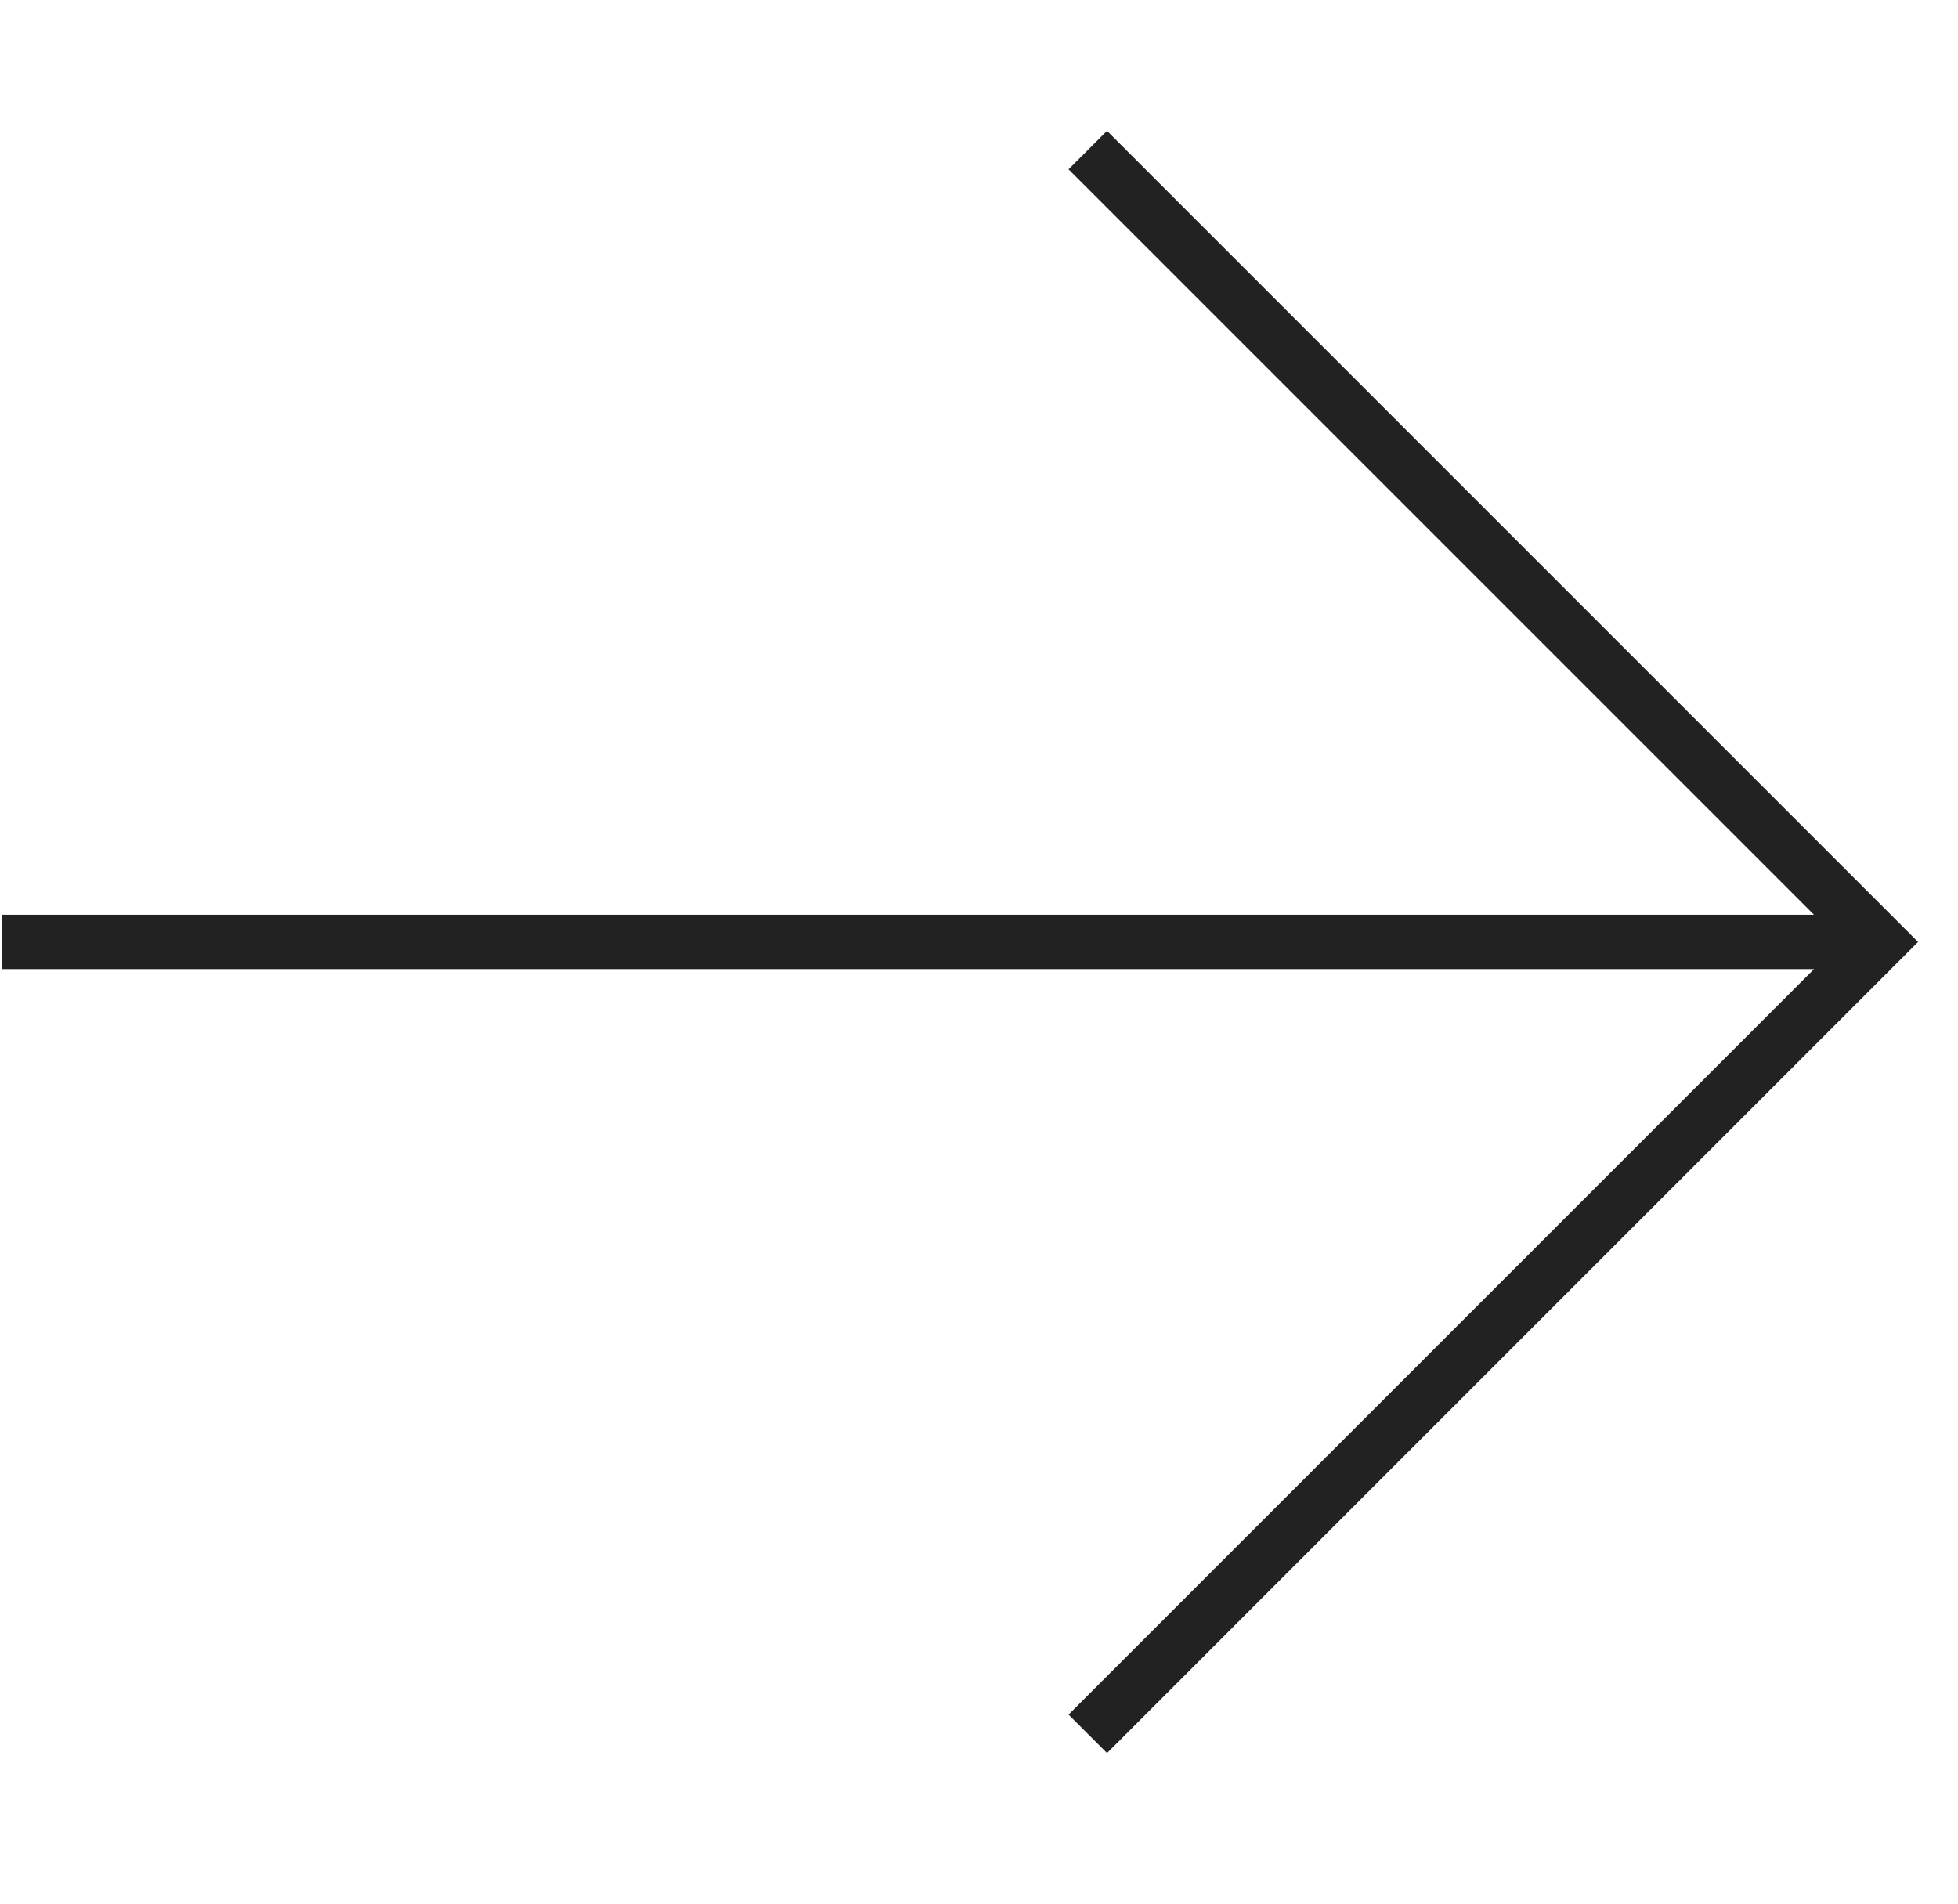 <?xml version="1.0" encoding="UTF-8"?> <svg xmlns="http://www.w3.org/2000/svg" width="36" height="35" viewBox="0 0 36 35" fill="none"><path d="M34.559 17.318H0.035M20 2.759L34.559 17.318L20 31.878" stroke="#222222"></path></svg> 